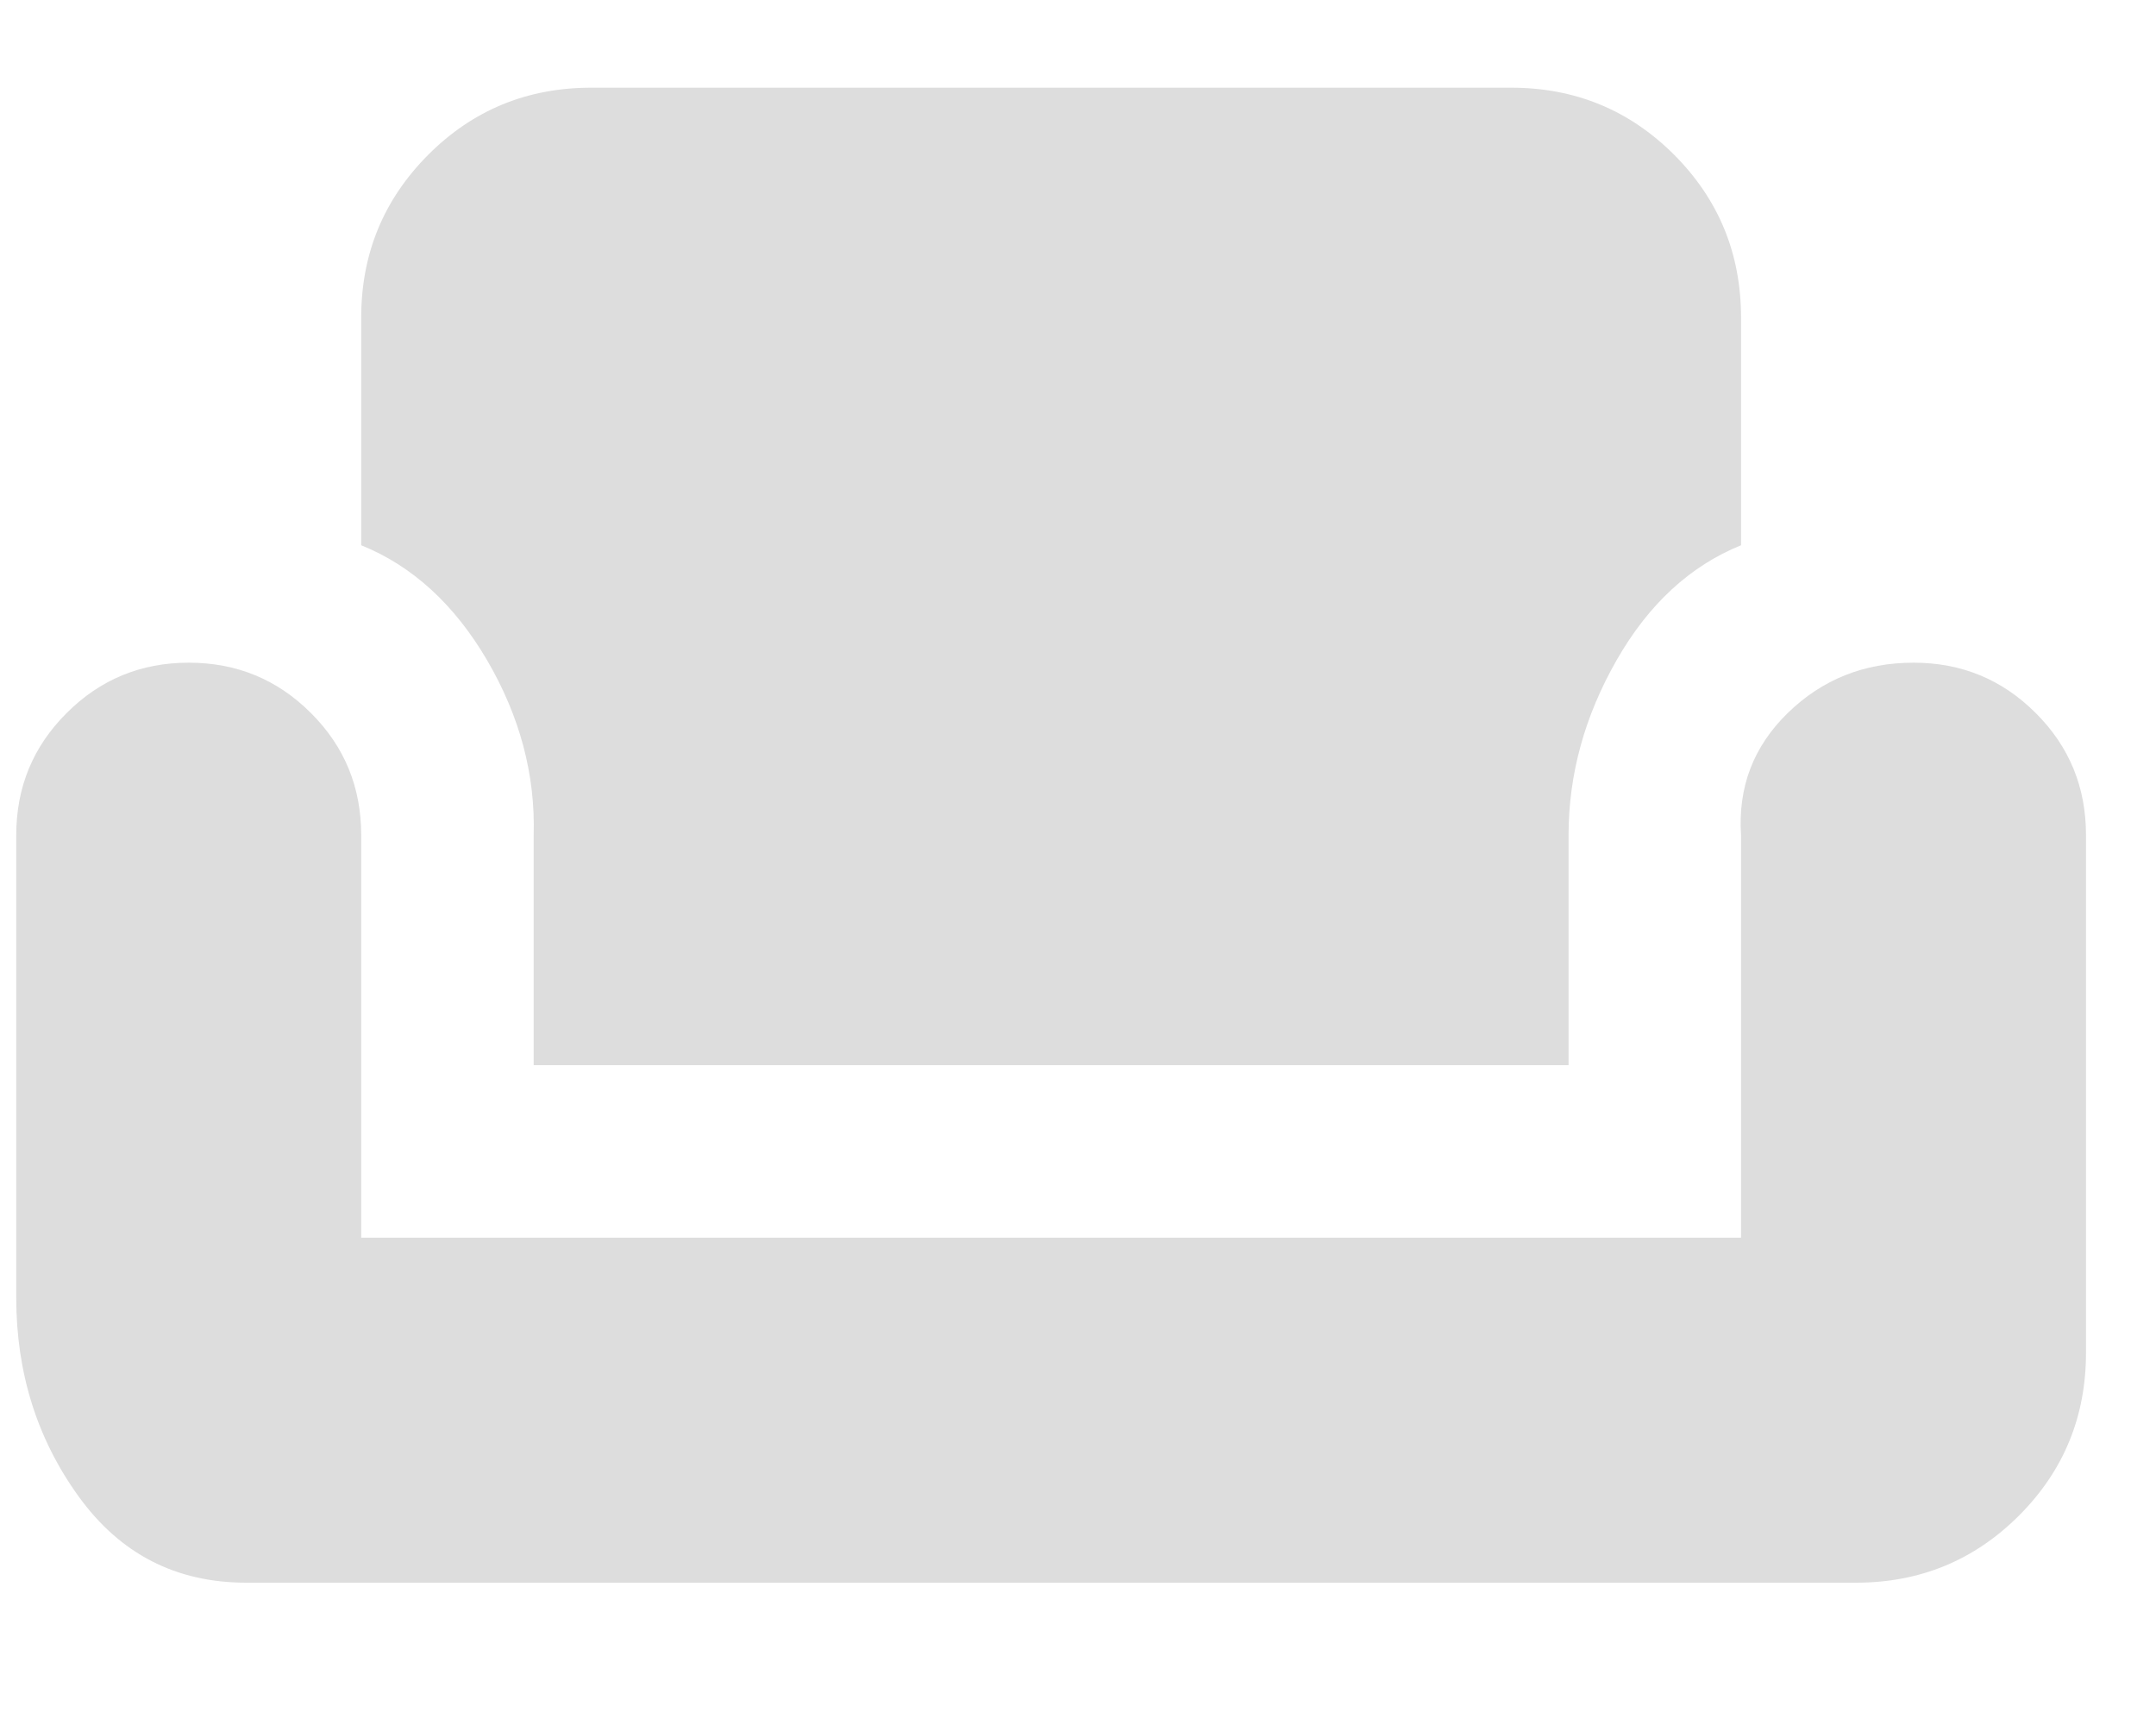 <svg width="15" height="12" viewBox="0 0 15 12" fill="none" xmlns="http://www.w3.org/2000/svg">
<path d="M1.713 11.01C1.224 11.01 0.836 10.81 0.547 10.41C0.258 10.01 0.113 9.549 0.113 9.027V5.81C0.113 5.476 0.23 5.193 0.464 4.96C0.697 4.727 0.98 4.61 1.313 4.61C1.647 4.61 1.93 4.727 2.163 4.96C2.397 5.193 2.513 5.476 2.513 5.81V8.61H12.113V5.81C12.091 5.476 12.199 5.193 12.438 4.96C12.677 4.727 12.969 4.61 13.313 4.61C13.647 4.61 13.93 4.727 14.163 4.96C14.397 5.193 14.513 5.476 14.513 5.81V9.41C14.513 9.854 14.358 10.232 14.047 10.543C13.736 10.854 13.358 11.01 12.913 11.01H1.713ZM3.713 7.41V5.81C3.725 5.387 3.616 4.982 3.389 4.593C3.161 4.204 2.869 3.937 2.513 3.793V2.21C2.513 1.765 2.669 1.388 2.98 1.076C3.291 0.765 3.669 0.61 4.113 0.61H10.513C10.958 0.61 11.335 0.765 11.647 1.076C11.958 1.388 12.113 1.765 12.113 2.21V3.793C11.758 3.937 11.469 4.204 11.247 4.593C11.025 4.982 10.913 5.387 10.913 5.81V7.41H3.713Z" fill="#DDDDDD"/>
</svg>
